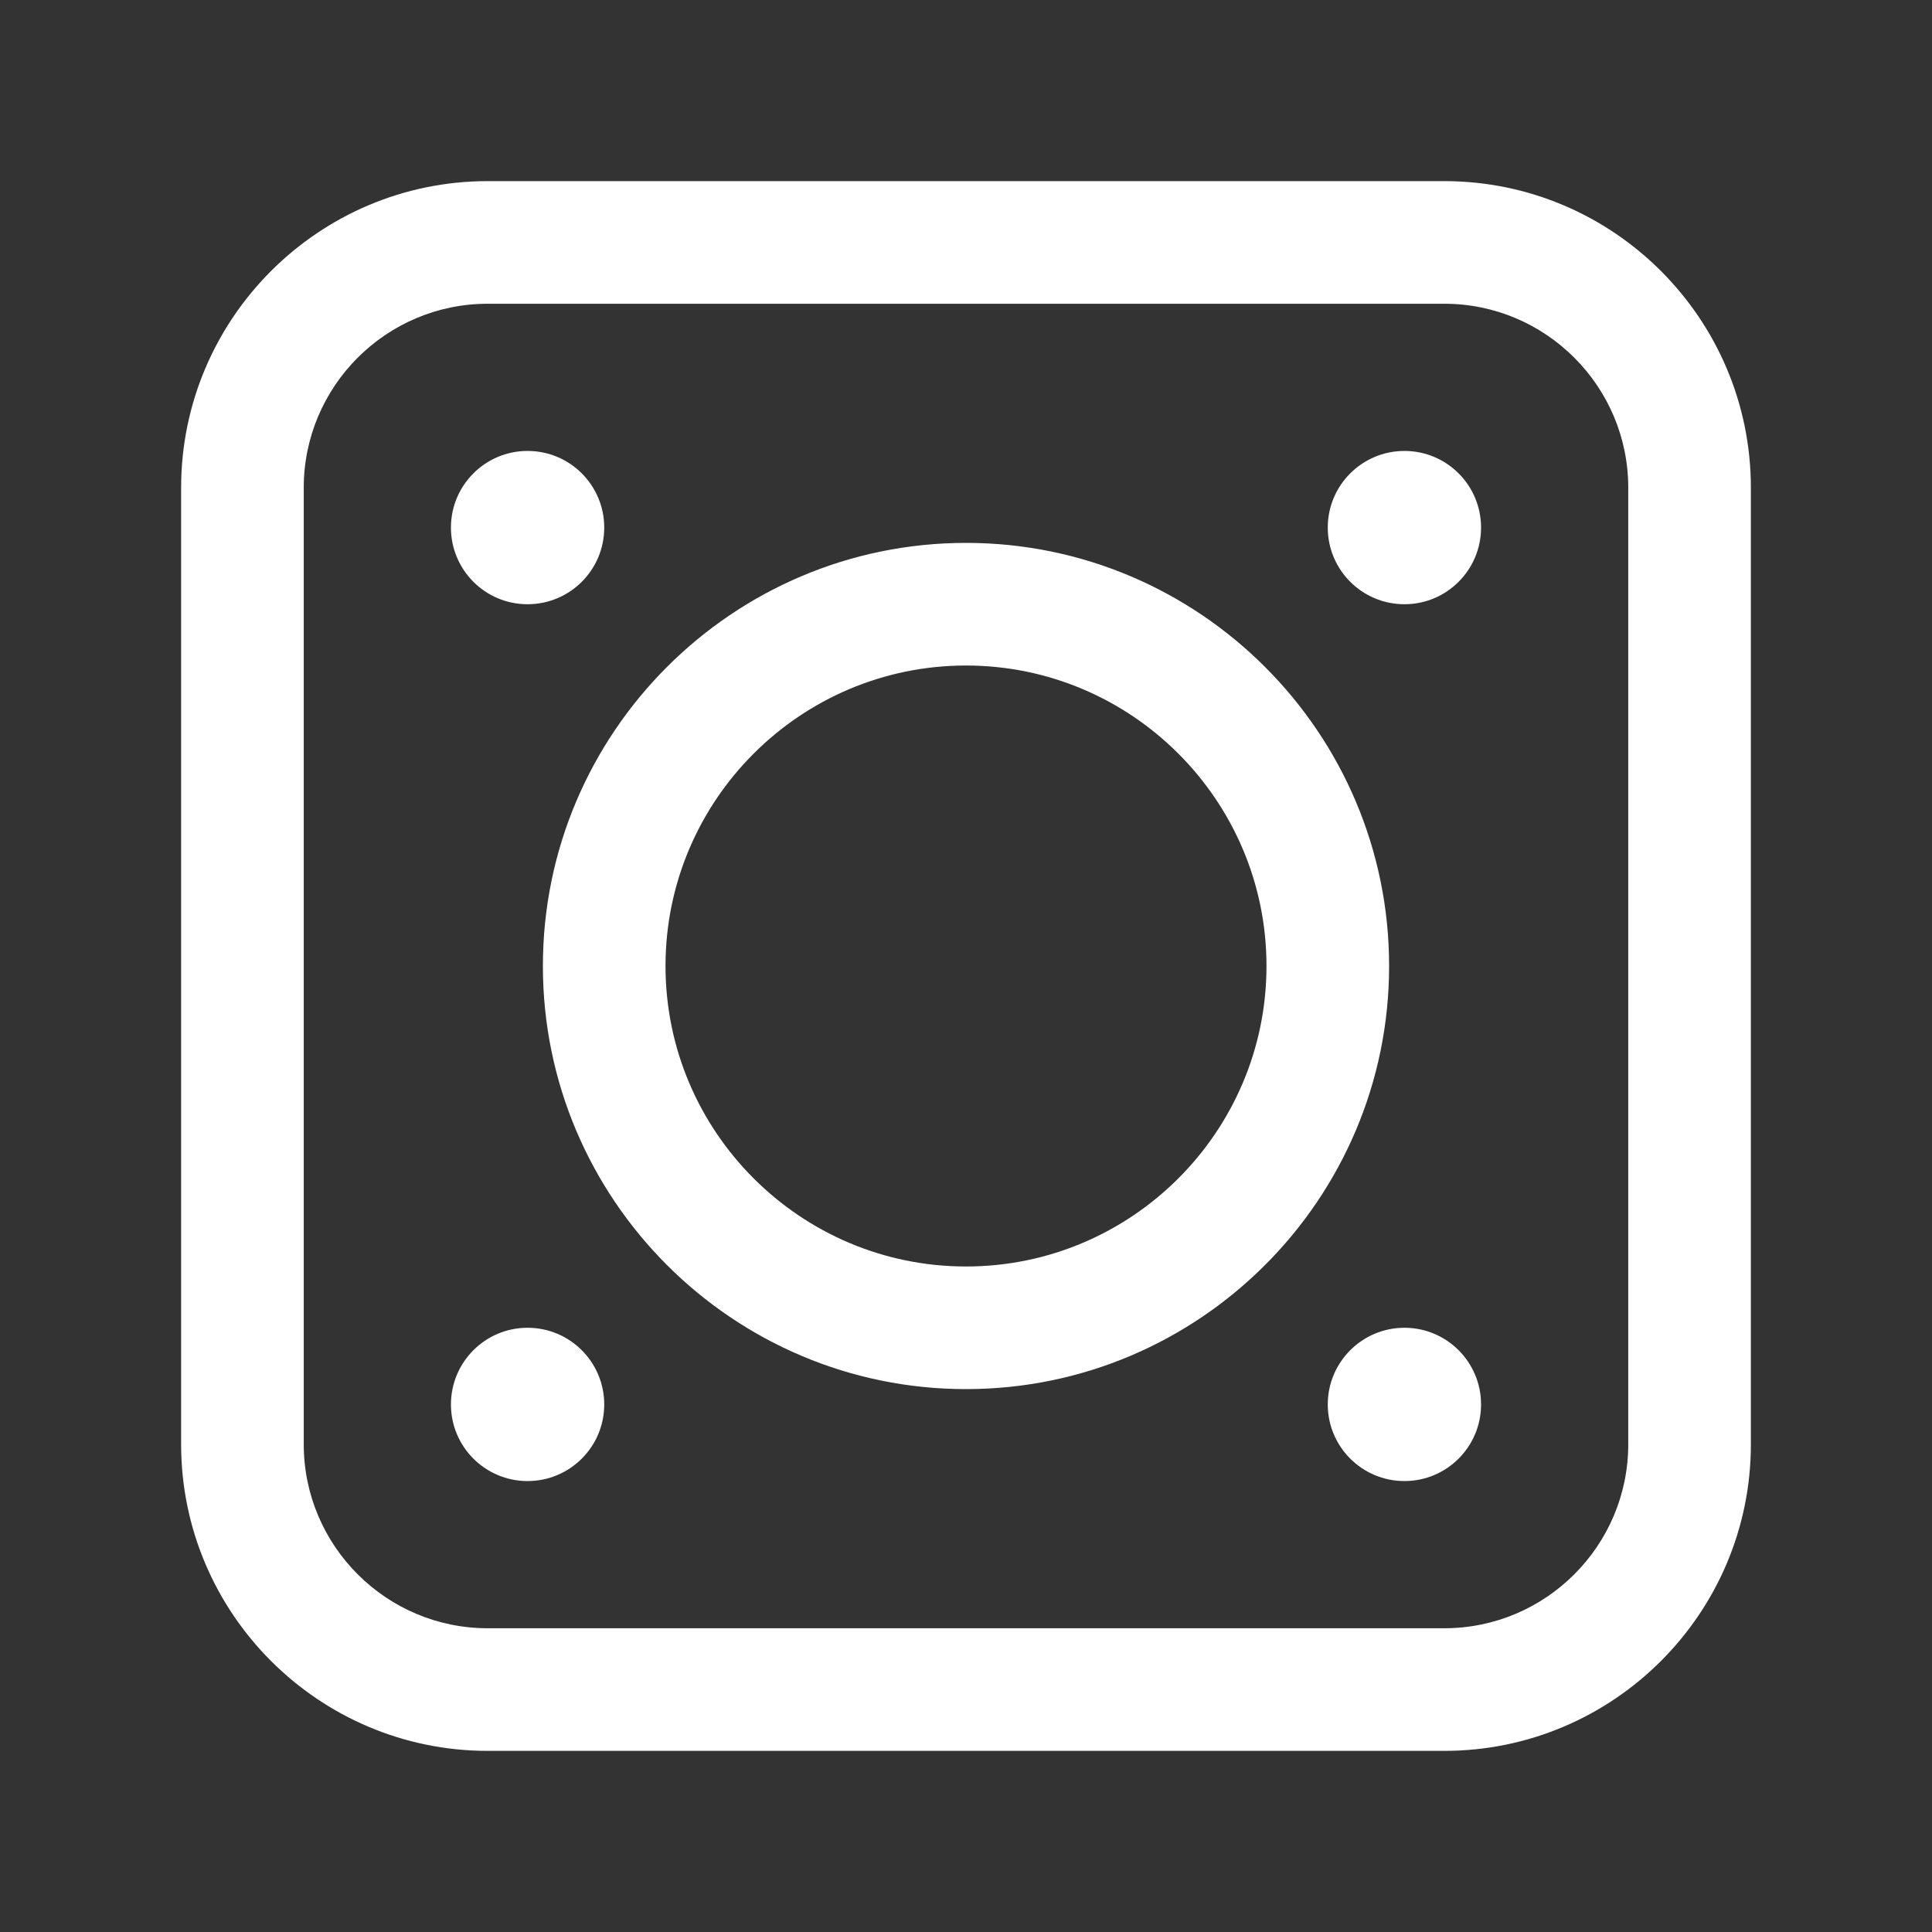 <svg width="32" height="32" viewBox="0 0 32 32" fill="none" xmlns="http://www.w3.org/2000/svg">
<rect x="0" y="0" width="32" height="32" fill="#333333" stroke="none"/>
<path d="M16 8.992C12.136 8.992 8.992 12.136 8.992 16C8.992 19.864 12.136 23.008 16 23.008C19.864 23.008 23.008 19.864 23.008 16C23.008 12.136 19.864 8.992 16 8.992ZM16 20.977C13.256 20.977 11.023 18.744 11.023 16C11.023 13.256 13.256 11.023 16 11.023C18.744 11.023 20.977 13.256 20.977 16C20.977 18.744 18.744 20.977 16 20.977ZM7.469 8.738C7.469 8.037 8.037 7.469 8.738 7.469C9.44 7.469 10.008 8.037 10.008 8.738C10.008 9.44 9.44 10.008 8.738 10.008C8.037 10.008 7.469 9.44 7.469 8.738ZM24.531 23.262C24.531 23.963 23.963 24.531 23.262 24.531C22.561 24.531 21.992 23.963 21.992 23.262C21.992 22.561 22.561 21.992 23.262 21.992C23.963 21.992 24.531 22.561 24.531 23.262ZM24.531 8.738C24.531 9.44 23.963 10.008 23.262 10.008C22.561 10.008 21.992 9.44 21.992 8.738C21.992 8.037 22.561 7.469 23.262 7.469C23.963 7.469 24.531 8.037 24.531 8.738ZM10.008 23.262C10.008 23.963 9.44 24.531 8.738 24.531C8.037 24.531 7.469 23.963 7.469 23.262C7.469 22.561 8.037 21.992 8.738 21.992C9.44 21.992 10.008 22.561 10.008 23.262ZM23.922 3H8.078C5.278 3 3 5.278 3 8.078V23.922C3 26.722 5.278 29 8.078 29H23.922C26.722 29 29 26.722 29 23.922V8.078C29 5.278 26.722 3 23.922 3ZM26.969 23.922C26.969 25.602 25.602 26.969 23.922 26.969H8.078C6.398 26.969 5.031 25.602 5.031 23.922V8.078C5.031 6.398 6.398 5.031 8.078 5.031H23.922C25.602 5.031 26.969 6.398 26.969 8.078V23.922Z" fill="white"/>
</svg>

